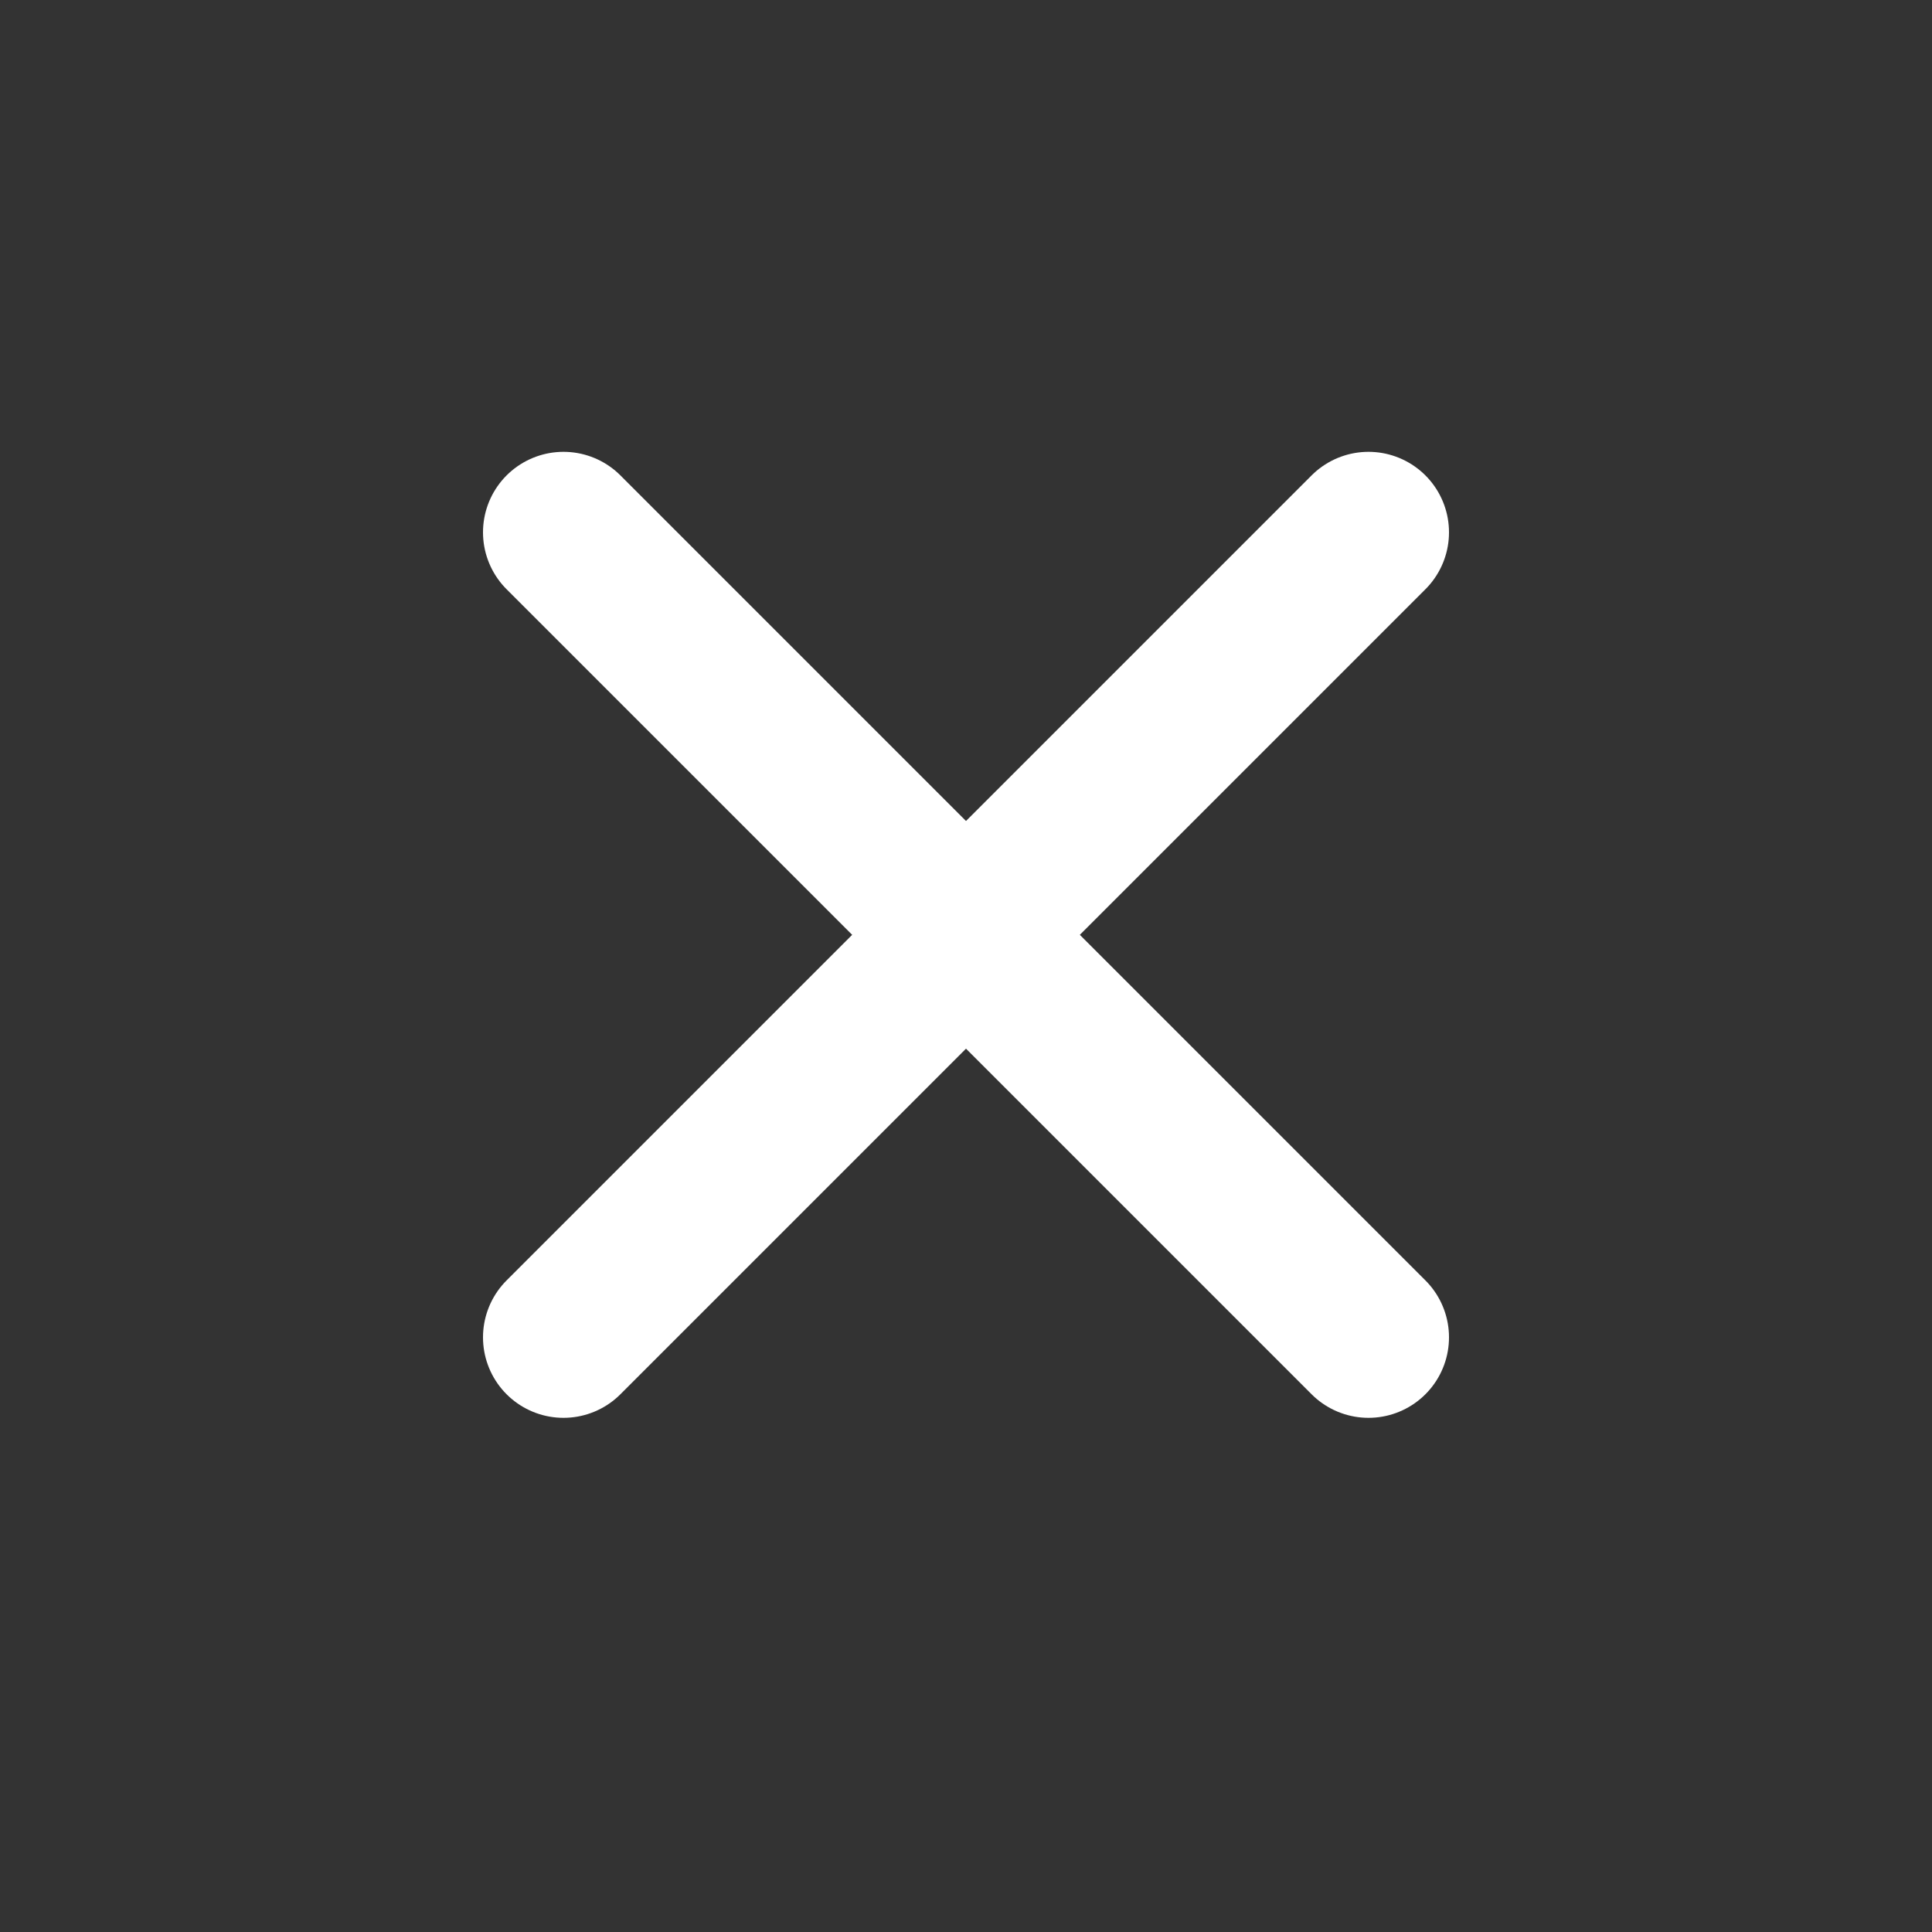 <svg id="Group_19144" data-name="Group 19144" xmlns="http://www.w3.org/2000/svg" xmlns:xlink="http://www.w3.org/1999/xlink" width="30" height="30" viewBox="0 0 30 30">
  <rect x="0" y="0" width="30" height="30" fill="#333333" stroke="none"/>
  <defs>
    <clipPath id="clip-path">
      <rect id="Rectangle_10167" data-name="Rectangle 10167" width="30" height="30" fill="none" stroke="#fff" stroke-width="1"/>
    </clipPath>
  </defs>
  <g id="Group_19143" data-name="Group 19143" clip-path="url(#clip-path)">
    <line id="Line_193" data-name="Line 193" x1="12.5" y2="12.5" transform="translate(8.75 8.266)" fill="none" stroke="#fff" stroke-linecap="round" stroke-width="2.5"/>
    <line id="Line_194" data-name="Line 194" x1="12.5" y1="12.5" transform="translate(8.75 8.266)" fill="none" stroke="#fff" stroke-linecap="round" stroke-width="2.5"/>
  </g>
</svg>
